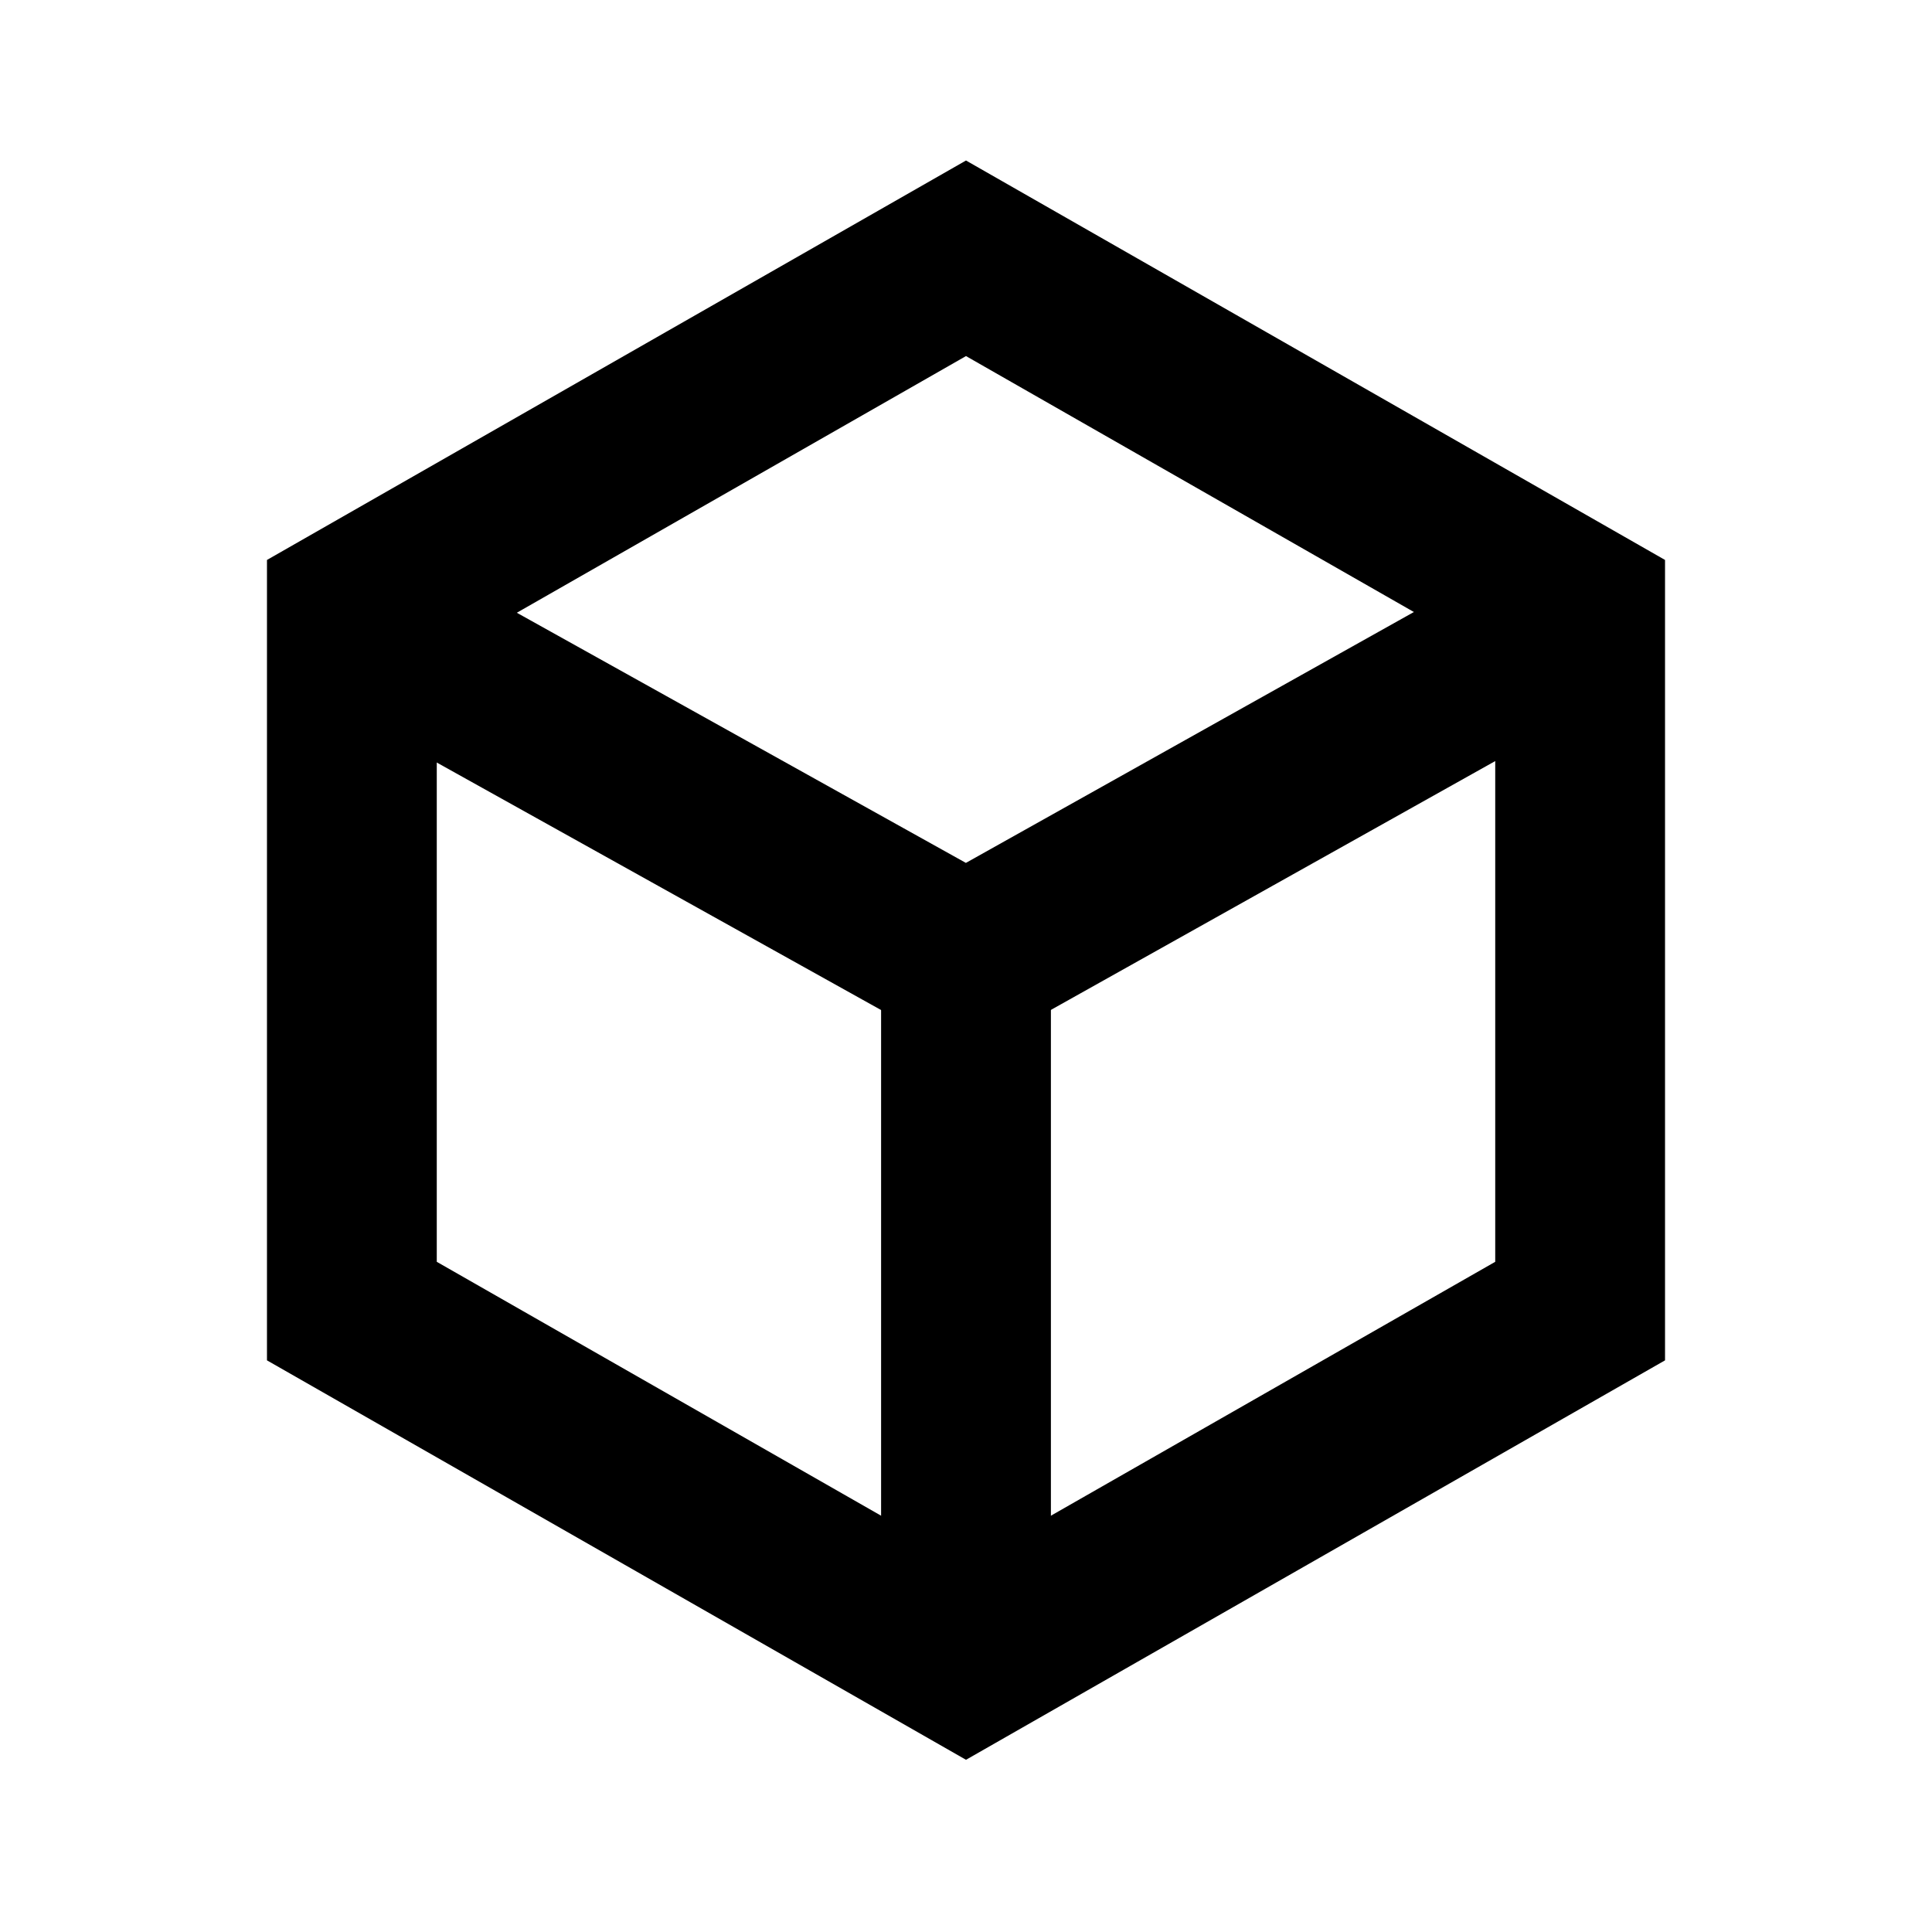 <svg xmlns="http://www.w3.org/2000/svg" id="Layer_1" viewBox="0 0 512 512" width="150" height="150"><g id="g1564"><g id="g1574"><path id="path1576" fill="none" stroke="#000" stroke-miterlimit="10" stroke-width="45" d="m418.75,161.45v186l-162.75,93-162.75-93v-186l162.75-93,162.75,93Z"></path></g><g id="g1578"><path id="path1580" fill="none" stroke="#000" stroke-miterlimit="10" stroke-width="45" d="m256,254.45v186"></path></g><polyline fill="none" stroke="#000" stroke-miterlimit="10" stroke-width="45" points="99.82 167.45 256 254.45 411.35 167.45"></polyline></g></svg>